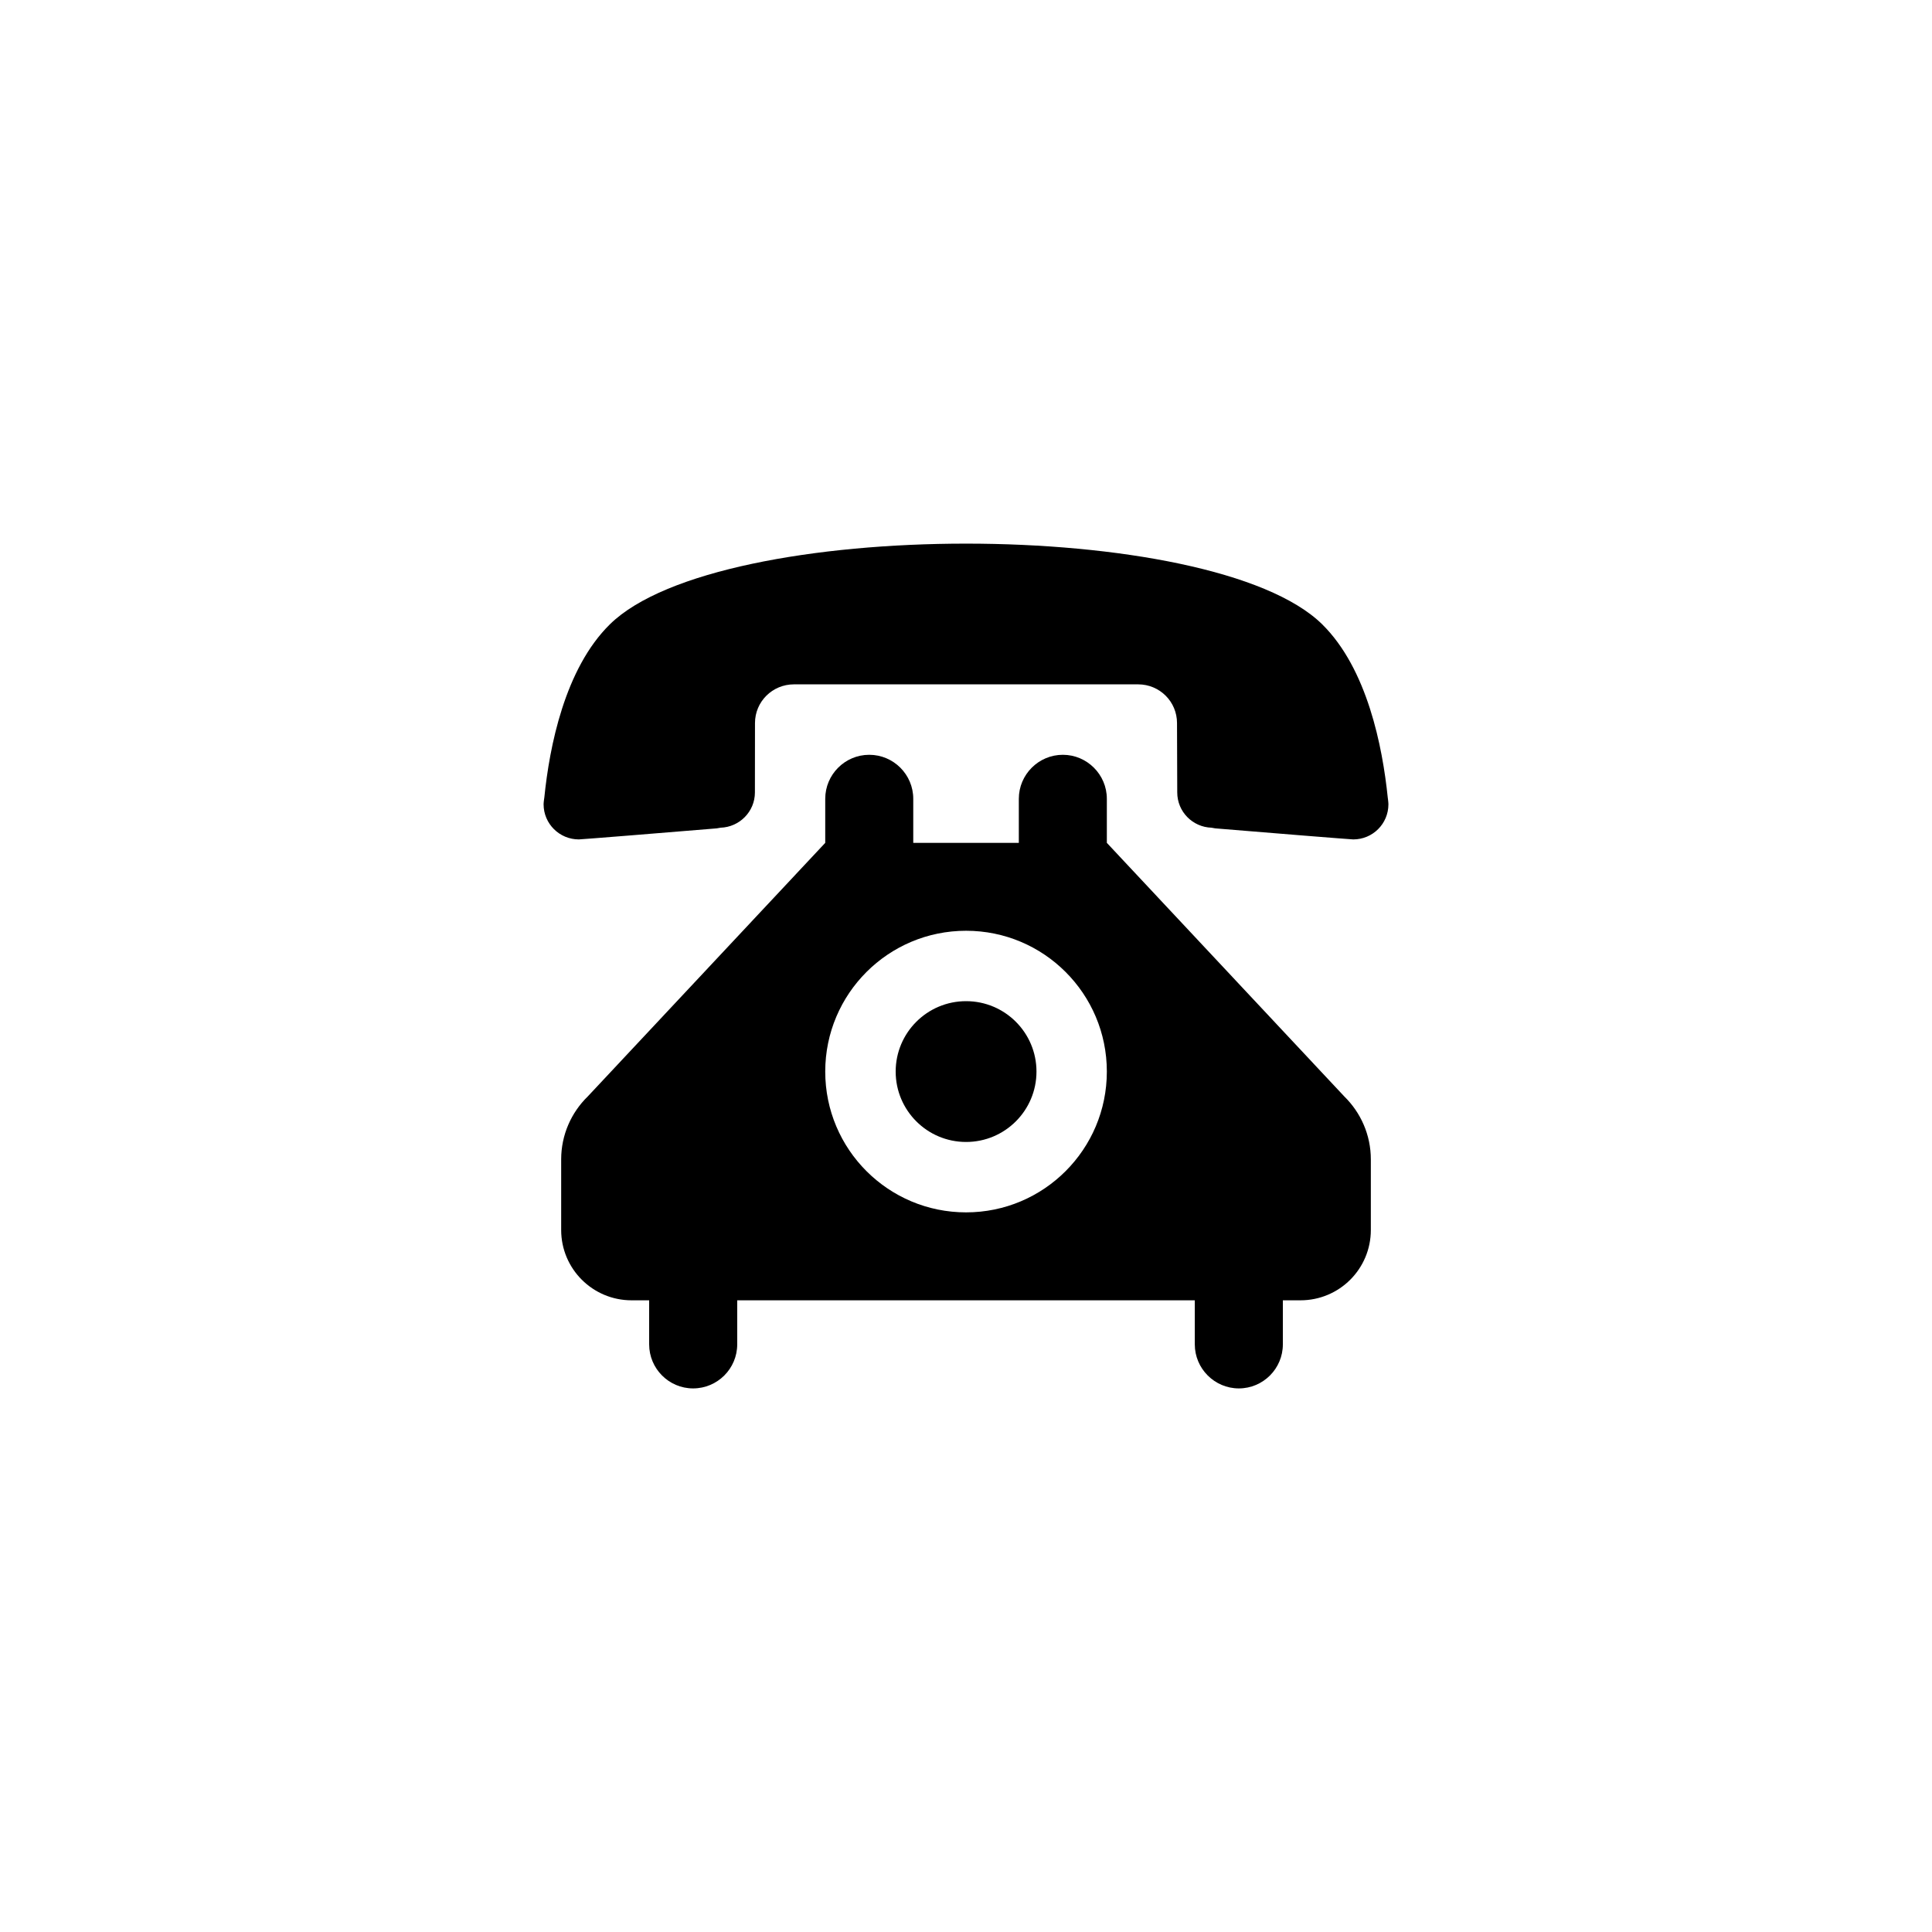<?xml version="1.0" encoding="utf-8"?>
<!-- Generator: Adobe Illustrator 16.0.4, SVG Export Plug-In . SVG Version: 6.00 Build 0)  -->
<!DOCTYPE svg PUBLIC "-//W3C//DTD SVG 1.1//EN" "http://www.w3.org/Graphics/SVG/1.1/DTD/svg11.dtd">
<svg version="1.1" id="Layer_1" xmlns="http://www.w3.org/2000/svg" xmlns:xlink="http://www.w3.org/1999/xlink" x="0px" y="0px"
	 width="50px" height="50px" viewBox="0 0 50 50" enable-background="new 0 0 50 50" xml:space="preserve">
<g>
	<circle cx="25.002" cy="27.732" r="1.822"/>
	<path d="M28.645,21.813v-1.14c0-0.627-0.512-1.139-1.139-1.139s-1.139,0.512-1.139,1.139v1.14h-2.732v-1.14
		c0-0.627-0.51-1.139-1.139-1.139s-1.139,0.512-1.139,1.139v1.14l-6.146,6.563c-0.424,0.413-0.688,0.992-0.688,1.629v1.826
		c0,1.007,0.816,1.821,1.822,1.821h0.455v1.14c0,0.628,0.51,1.14,1.137,1.14c0.631,0,1.142-0.512,1.142-1.14v-1.14h11.842v1.14
		c0,0.628,0.513,1.14,1.14,1.14c0.629,0,1.139-0.512,1.139-1.14v-1.14h0.455c1.008,0,1.822-0.813,1.822-1.821v-1.826
		c0-0.638-0.265-1.216-0.687-1.629L28.645,21.813z M25.002,31.376c-2.014,0-3.645-1.631-3.645-3.644
		c0-2.012,1.631-3.644,3.645-3.644c2.012,0,3.643,1.631,3.643,3.644S27.014,31.376,25.002,31.376z"/>
	<path d="M35.914,20.632c-0.133-1.291-0.525-3.325-1.699-4.478c-1.416-1.39-5.32-2.085-9.213-2.085
		c-3.896,0-7.797,0.696-9.215,2.085c-1.176,1.153-1.568,3.187-1.699,4.478c0,0-0.02,0.127-0.02,0.182c0,0.506,0.412,0.91,0.912,0.91
		c0.059,0,2.25-0.176,3.569-0.286c0.033-0.005,0.064-0.01,0.099-0.017c0.49-0.016,0.889-0.416,0.889-0.913l0.002-1.795
		c0-0.555,0.451-1.002,1.008-1.002h8.908c0.557,0,1.006,0.447,1.006,1.002l0.006,1.795c0,0.497,0.396,0.897,0.887,0.913
		c0.033,0.007,0.066,0.011,0.097,0.017c1.321,0.11,3.512,0.286,3.571,0.286c0.502,0,0.91-0.404,0.91-0.91
		C35.932,20.76,35.914,20.632,35.914,20.632z"/>
</g>
</svg>
